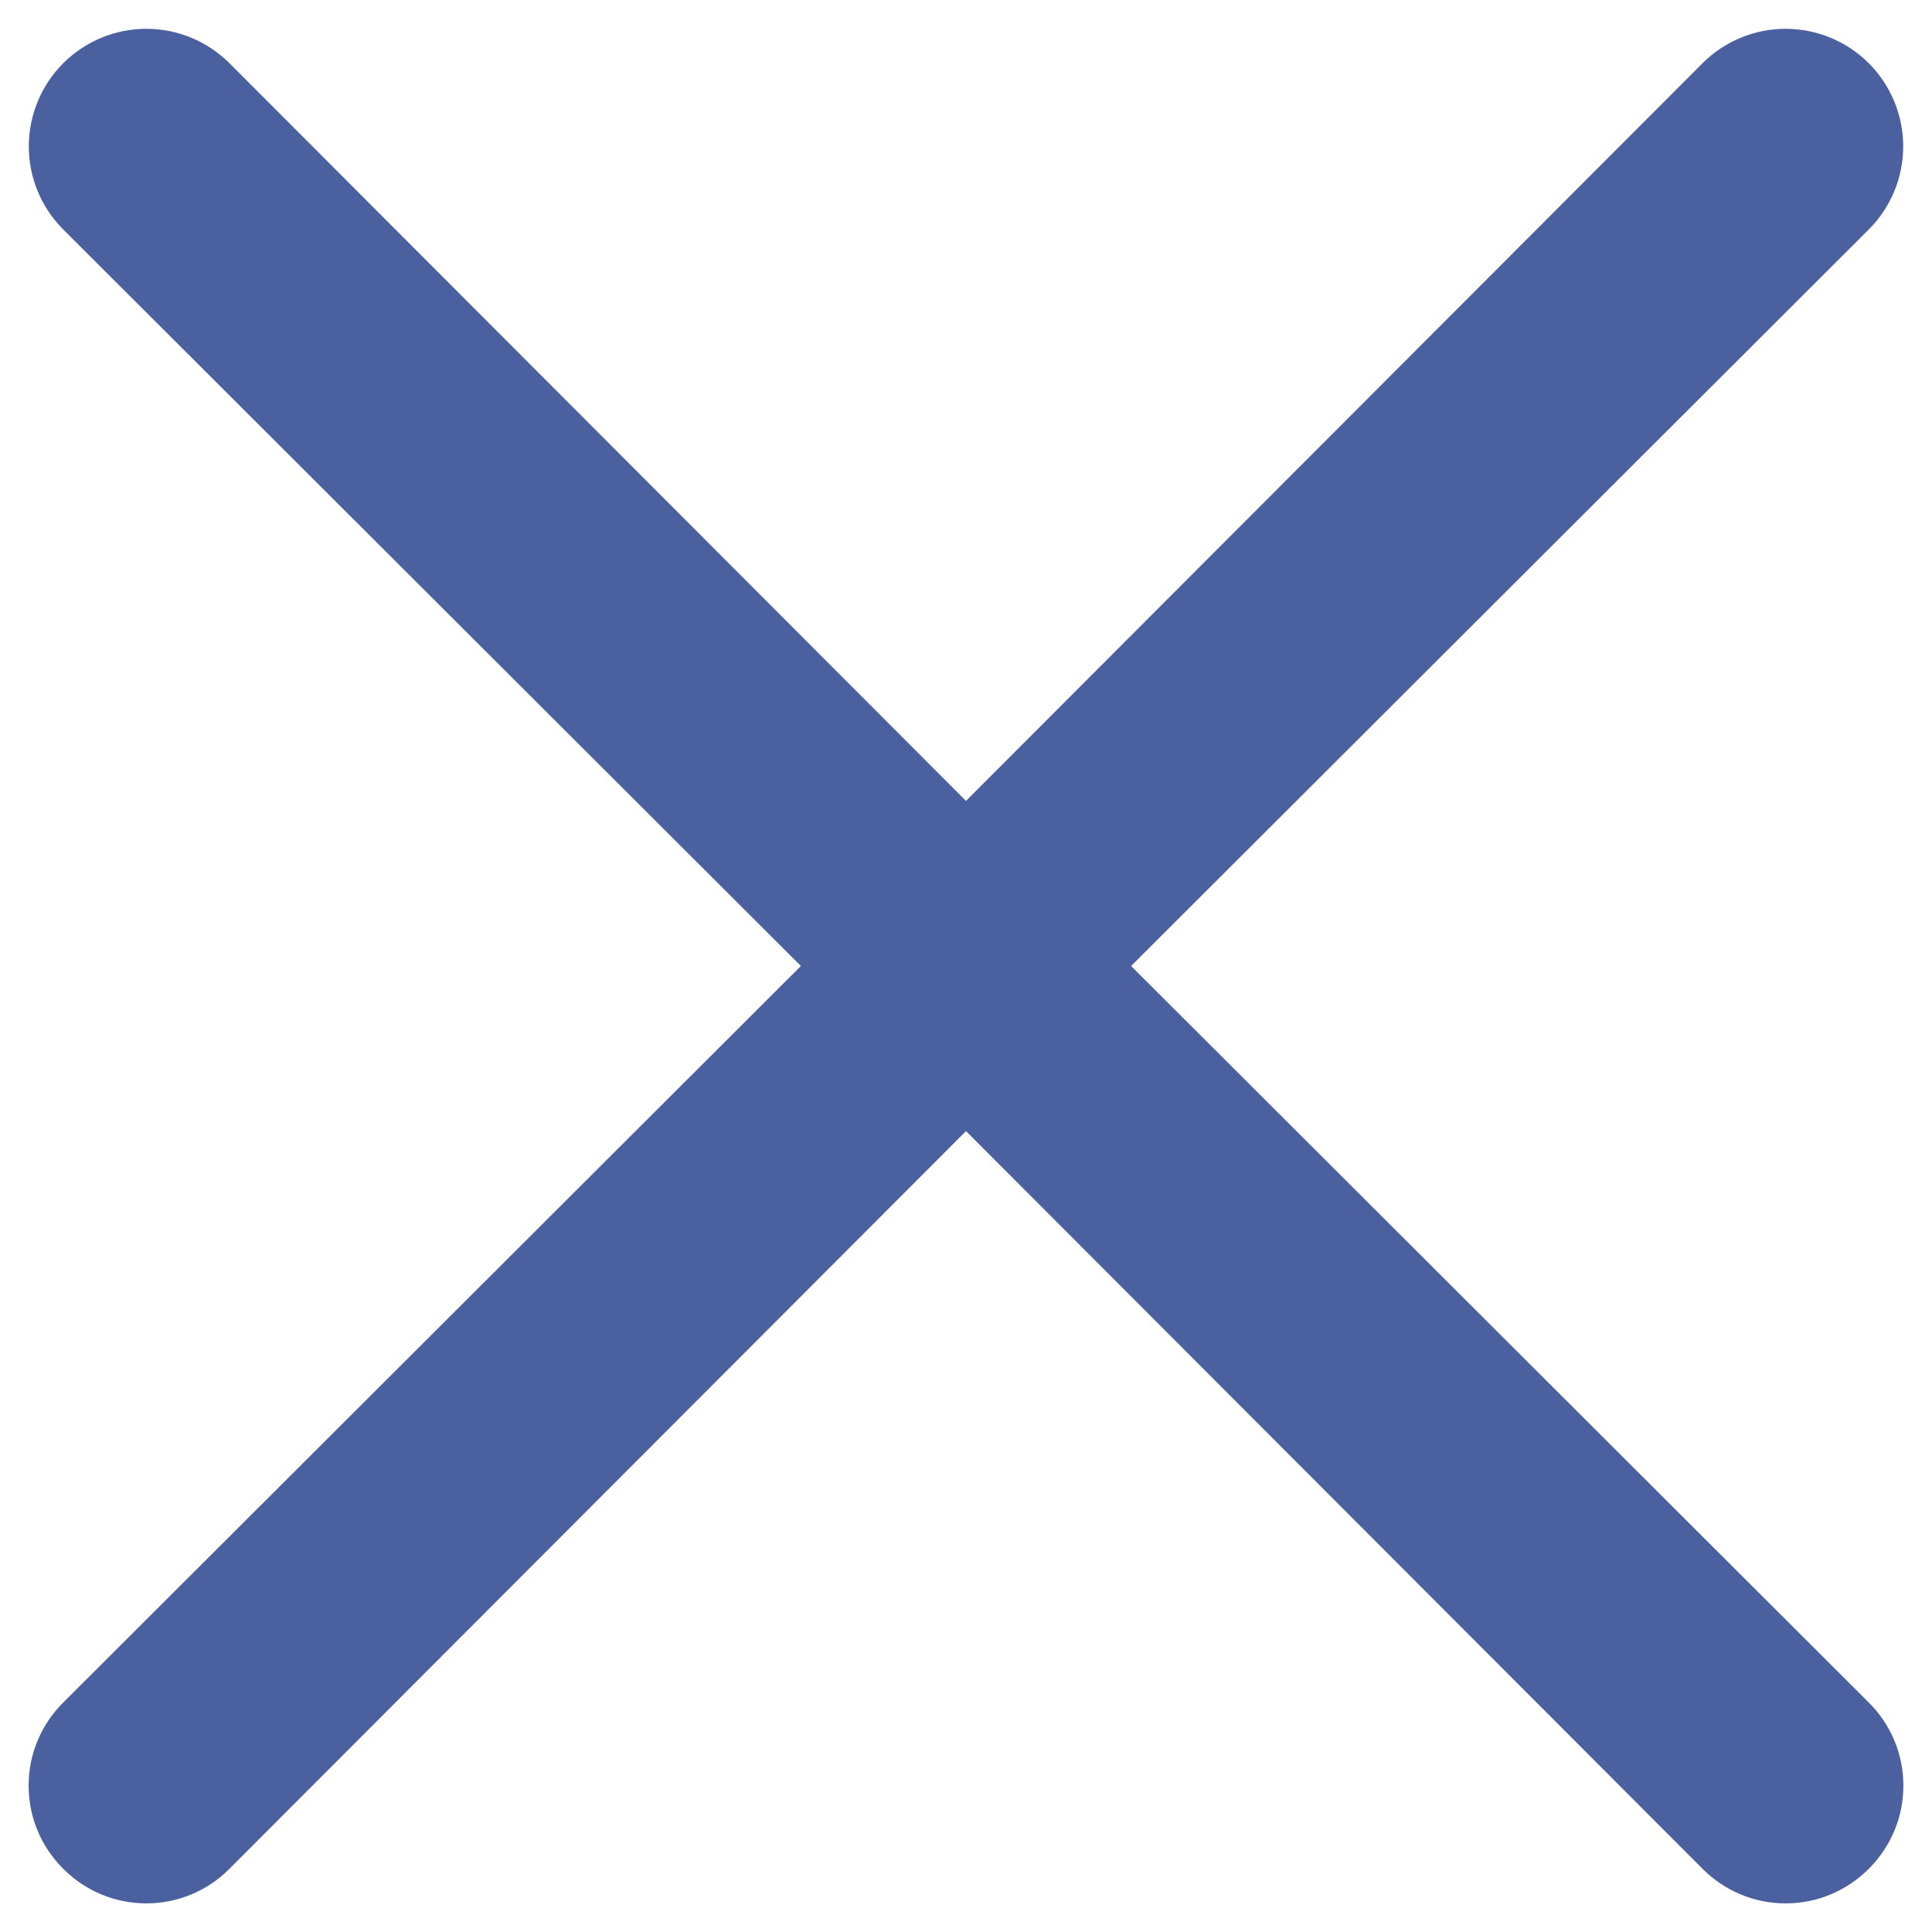 <svg width="22" height="22" viewBox="0 0 22 22" fill="none" xmlns="http://www.w3.org/2000/svg">
<path d="M12.88 11L21.28 2.613C21.531 2.362 21.672 2.022 21.672 1.667C21.672 1.312 21.531 0.971 21.28 0.72C21.029 0.469 20.688 0.328 20.333 0.328C19.978 0.328 19.638 0.469 19.387 0.72L11 9.12L2.613 0.72C2.362 0.469 2.022 0.328 1.667 0.328C1.312 0.328 0.971 0.469 0.72 0.72C0.469 0.971 0.328 1.312 0.328 1.667C0.328 2.022 0.469 2.362 0.72 2.613L9.12 11L0.72 19.387C0.595 19.511 0.496 19.658 0.428 19.821C0.36 19.983 0.326 20.157 0.326 20.333C0.326 20.509 0.36 20.684 0.428 20.846C0.496 21.009 0.595 21.156 0.72 21.28C0.844 21.405 0.991 21.504 1.154 21.572C1.316 21.64 1.491 21.674 1.667 21.674C1.843 21.674 2.017 21.64 2.179 21.572C2.342 21.504 2.489 21.405 2.613 21.28L11 12.88L19.387 21.28C19.511 21.405 19.658 21.504 19.821 21.572C19.983 21.64 20.157 21.674 20.333 21.674C20.509 21.674 20.684 21.64 20.846 21.572C21.009 21.504 21.156 21.405 21.28 21.28C21.405 21.156 21.504 21.009 21.572 20.846C21.64 20.684 21.674 20.509 21.674 20.333C21.674 20.157 21.64 19.983 21.572 19.821C21.504 19.658 21.405 19.511 21.28 19.387L12.88 11Z" fill="#4A609F"/>
</svg>
